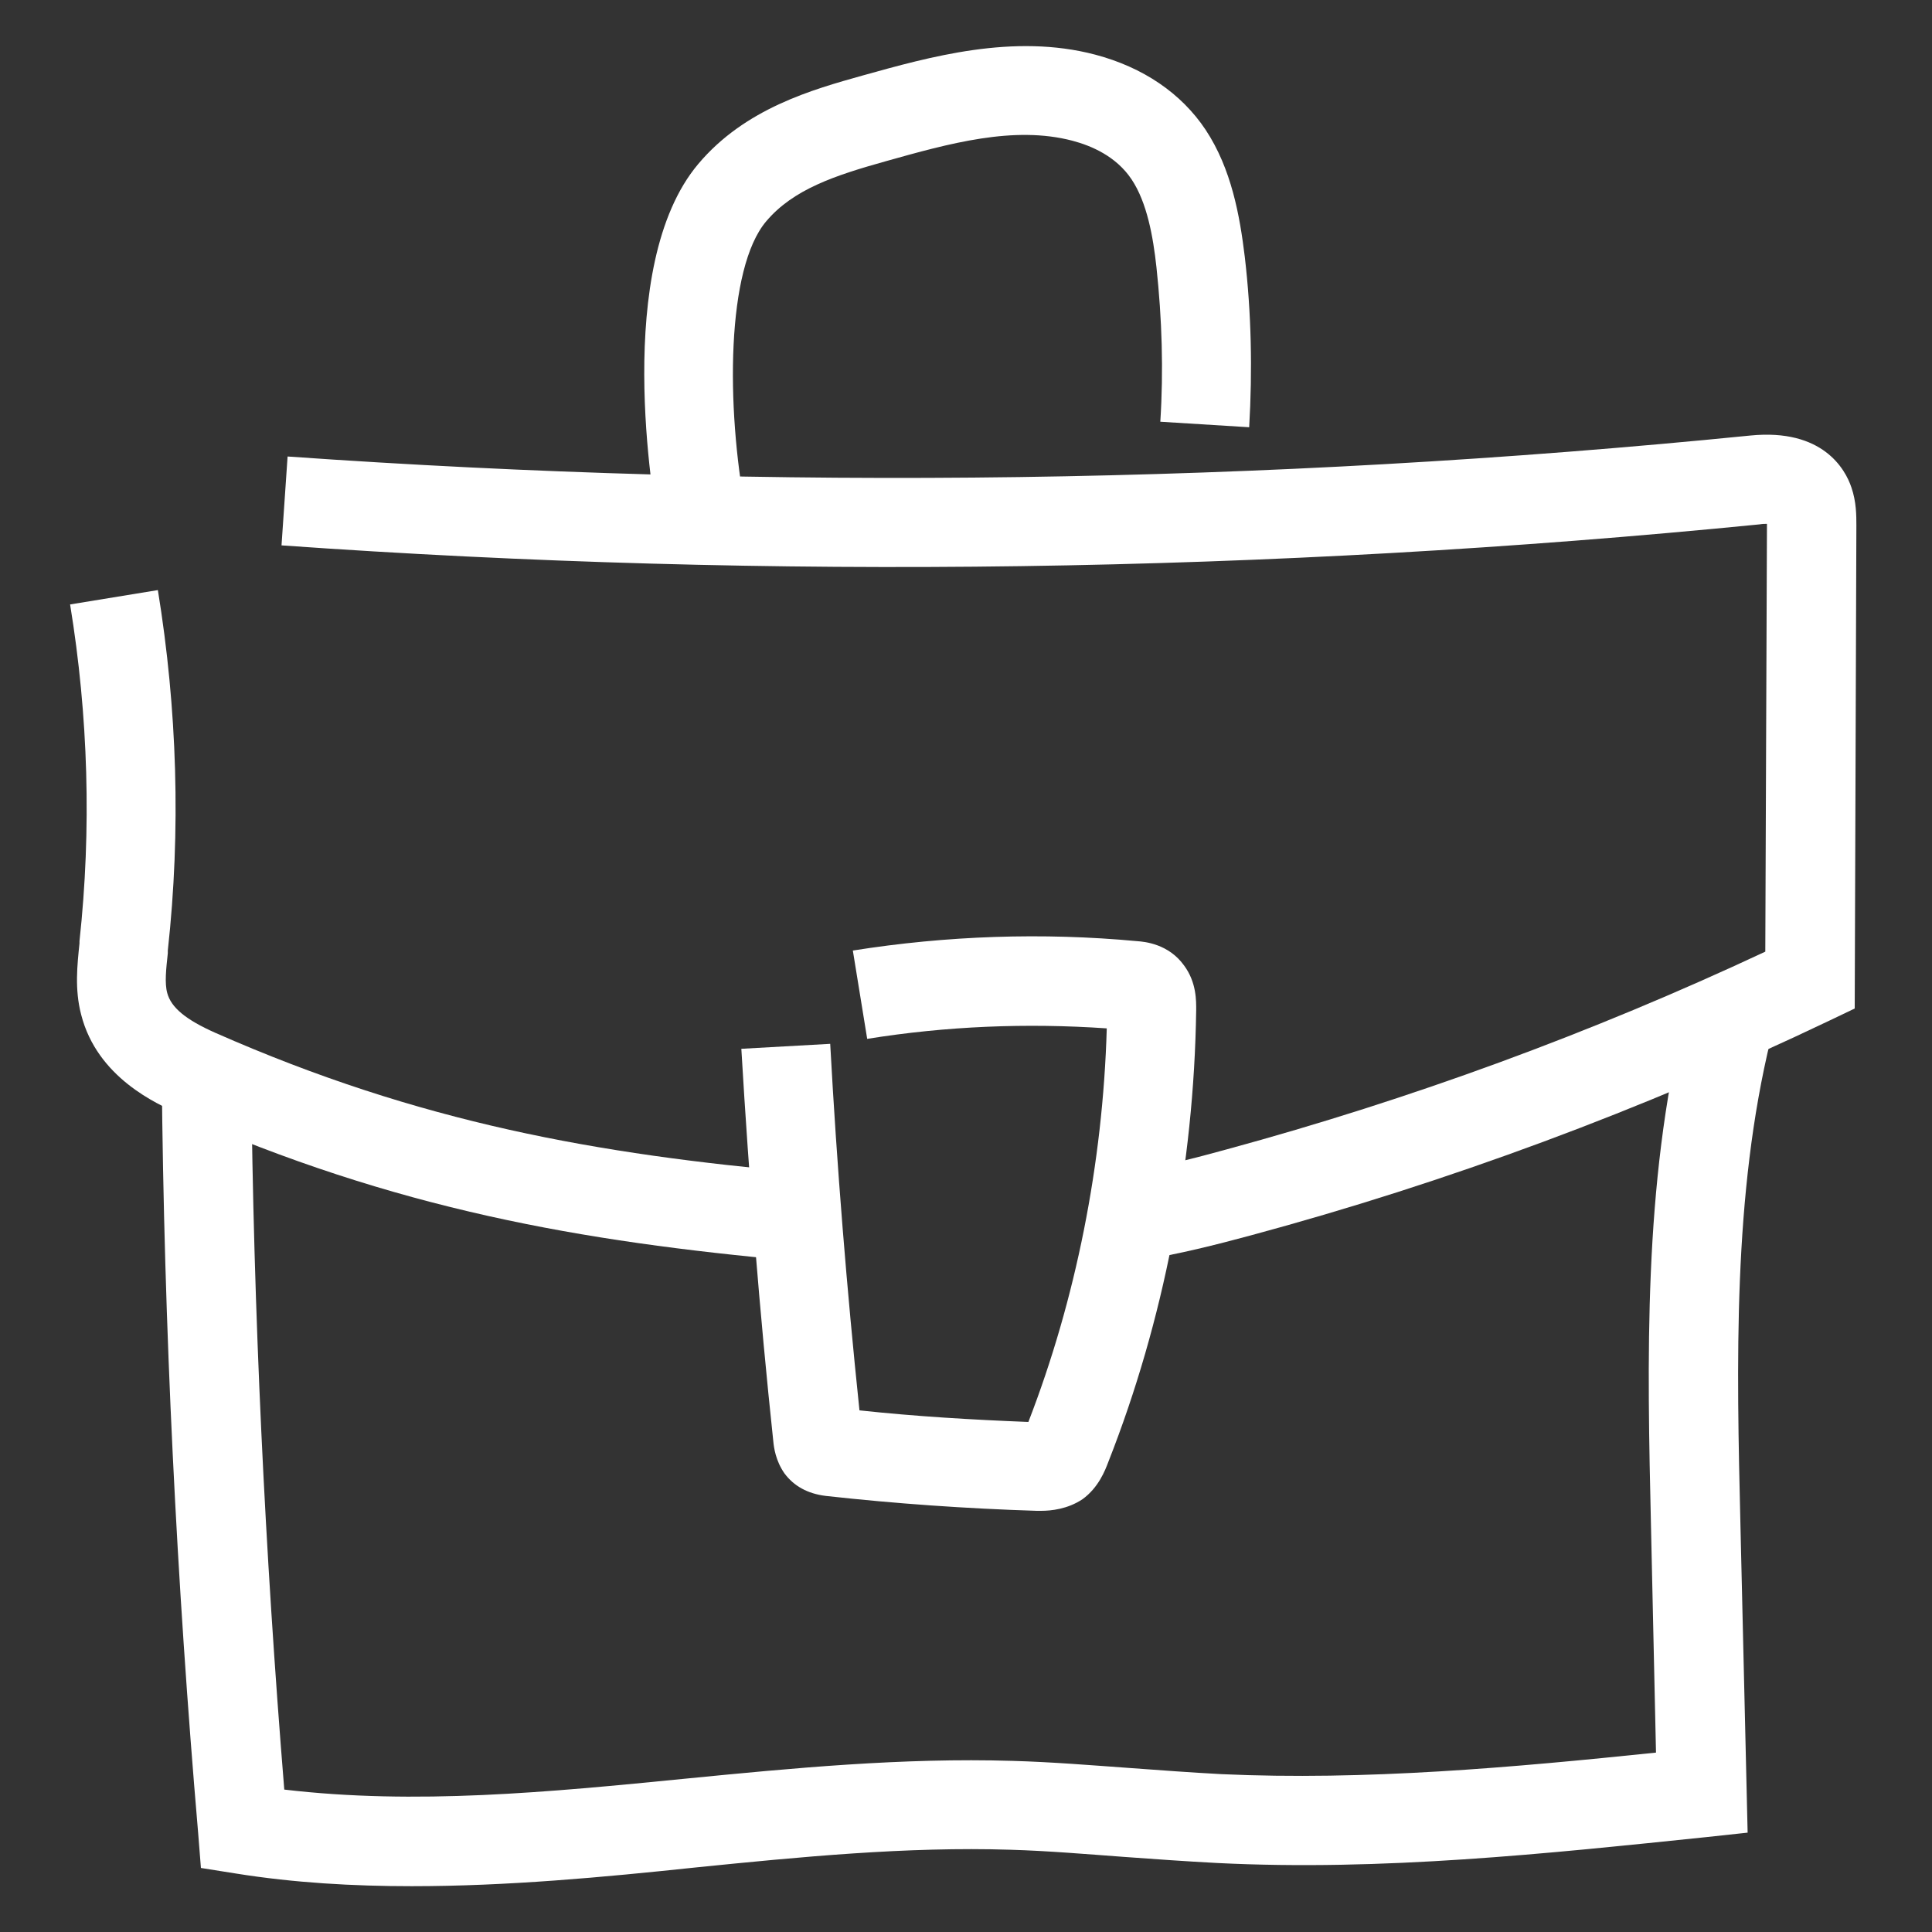 <?xml version="1.0" encoding="UTF-8"?> <svg xmlns="http://www.w3.org/2000/svg" xmlns:xlink="http://www.w3.org/1999/xlink" version="1.1" id="Layer_1" x="0px" y="0px" viewBox="0 0 350 350" style="enable-background:new 0 0 350 350;" xml:space="preserve"><rect x="0" y="0" width="350" height="350" fill="#333333" stroke="none"/> <style type="text/css"> .st0{fill:#FFFFFF;} </style> <path class="st0" d="M74.6,341.7c-10.6,0-21.3-0.6-31.9-2.3l-6.3-1l-0.5-6.3c-3.9-45.5-6.2-91.8-6.6-137.6l16.2-0.2 c0.4,43.2,2.5,86.9,6,129.9c23.8,2.8,47.7,0.5,72.9-2c19.3-1.9,39.2-3.8,59-3.2c7.2,0.2,14.4,0.8,21.4,1.3 c5.4,0.4,10.9,0.8,16.4,1.1c26.1,1.2,52.8-1.2,78.8-3.9l-0.9-40.7c-0.7-30.5-1.4-62,6-92.4l15.7,3.8c-6.9,28.3-6.2,58.8-5.5,88.2 l1.3,55.6l-7.4,0.8c-28.9,3-58.8,6.2-88.7,4.7c-5.7-0.3-11.3-0.7-16.8-1.1c-6.8-0.5-13.8-1.1-20.6-1.3c-18.8-0.6-38.2,1.3-57,3.2 C109.1,340.1,91.9,341.7,74.6,341.7z"></path> <path class="st0" d="M206.7,228.3l-2.7-15.9c6.3-1,12.5-2.6,18.3-4.2c33.1-9,65.9-21,97.5-35.8l0.3-77.3c0-0.1,0-0.1,0-0.2l0,0 c-0.4,0-0.8,0-1.4,0.1C230,103.8,139.9,105.1,51,98.8l1.1-16.1c88,6.2,177.1,5,265-3.8c13.1-1.3,17.2,6.1,18.3,9.4 c0.9,2.6,0.9,5.1,0.9,6.9l-0.3,87.5l-4.6,2.2c-33.9,16.2-69.2,29.3-104.8,38.9C220.3,225.5,213.6,227.2,206.7,228.3z"></path> <path class="st0" d="M143.7,228.4c-38.4-3.5-72-9.3-111.2-26.6c-4.1-1.8-14.9-6.6-17.8-18c-1.2-4.6-0.7-9-0.3-12.9v-0.4 c2.2-20.3,1.6-40.8-1.7-61l15.9-2.6c3.5,21.5,4.2,43.5,1.8,65.3v0.5c-0.3,2.8-0.6,5.4-0.1,7.2c0.7,2.6,3.3,4.8,8.7,7.2 c37.2,16.4,69.4,22,106.2,25.3L143.7,228.4z"></path> <path class="st0" d="M119.3,95.8c-0.9-4.8-8.4-47.6,7.2-66.1c8.5-10.1,20.8-13.5,29.7-16c12.2-3.4,27.4-7.7,42.2-3.8 c8.7,2.3,15.6,7,20,13.6c4.7,7.1,6.2,15.6,7.1,23c1.2,10.2,1.4,20.6,0.8,30.9l-16.1-1c0.6-9.3,0.3-18.7-0.7-28 c-0.6-5.5-1.7-11.7-4.5-15.9s-7.3-6.1-10.7-7c-10.6-2.8-22.4,0.5-33.8,3.7c-9.3,2.6-16.8,5.1-21.7,10.9c-7.2,8.5-7.3,33.5-3.7,52.6 L119.3,95.8z"></path> <path class="st0" d="M188.6,273.7c-0.3,0-0.6,0-0.8,0c-12.7-0.4-25.6-1.3-38.2-2.7c-3.3-0.4-5.8-1.8-7.5-4.1c-1.6-2.3-1.9-4.7-2-5.7 c-2.5-23.5-4.4-47.5-5.8-71.2l16.1-0.9c1.2,22.1,3,44.4,5.3,66.4c10.2,1.1,20.4,1.7,30.6,2.1c8.6-22.2,13.5-46.8,14.2-71.3 c-14.6-1-29.1-0.4-43.4,1.9l-2.6-16c17-2.7,34.4-3.3,51.5-1.7c1.4,0.1,5.7,0.5,8.5,4.4c2.3,3.1,2.2,6.5,2.2,8.1 c-0.4,28.1-5.9,56.4-15.9,81.8c-0.6,1.6-1.8,4.7-4.7,6.8C193.4,273.4,190.4,273.7,188.6,273.7z"></path> </svg> 